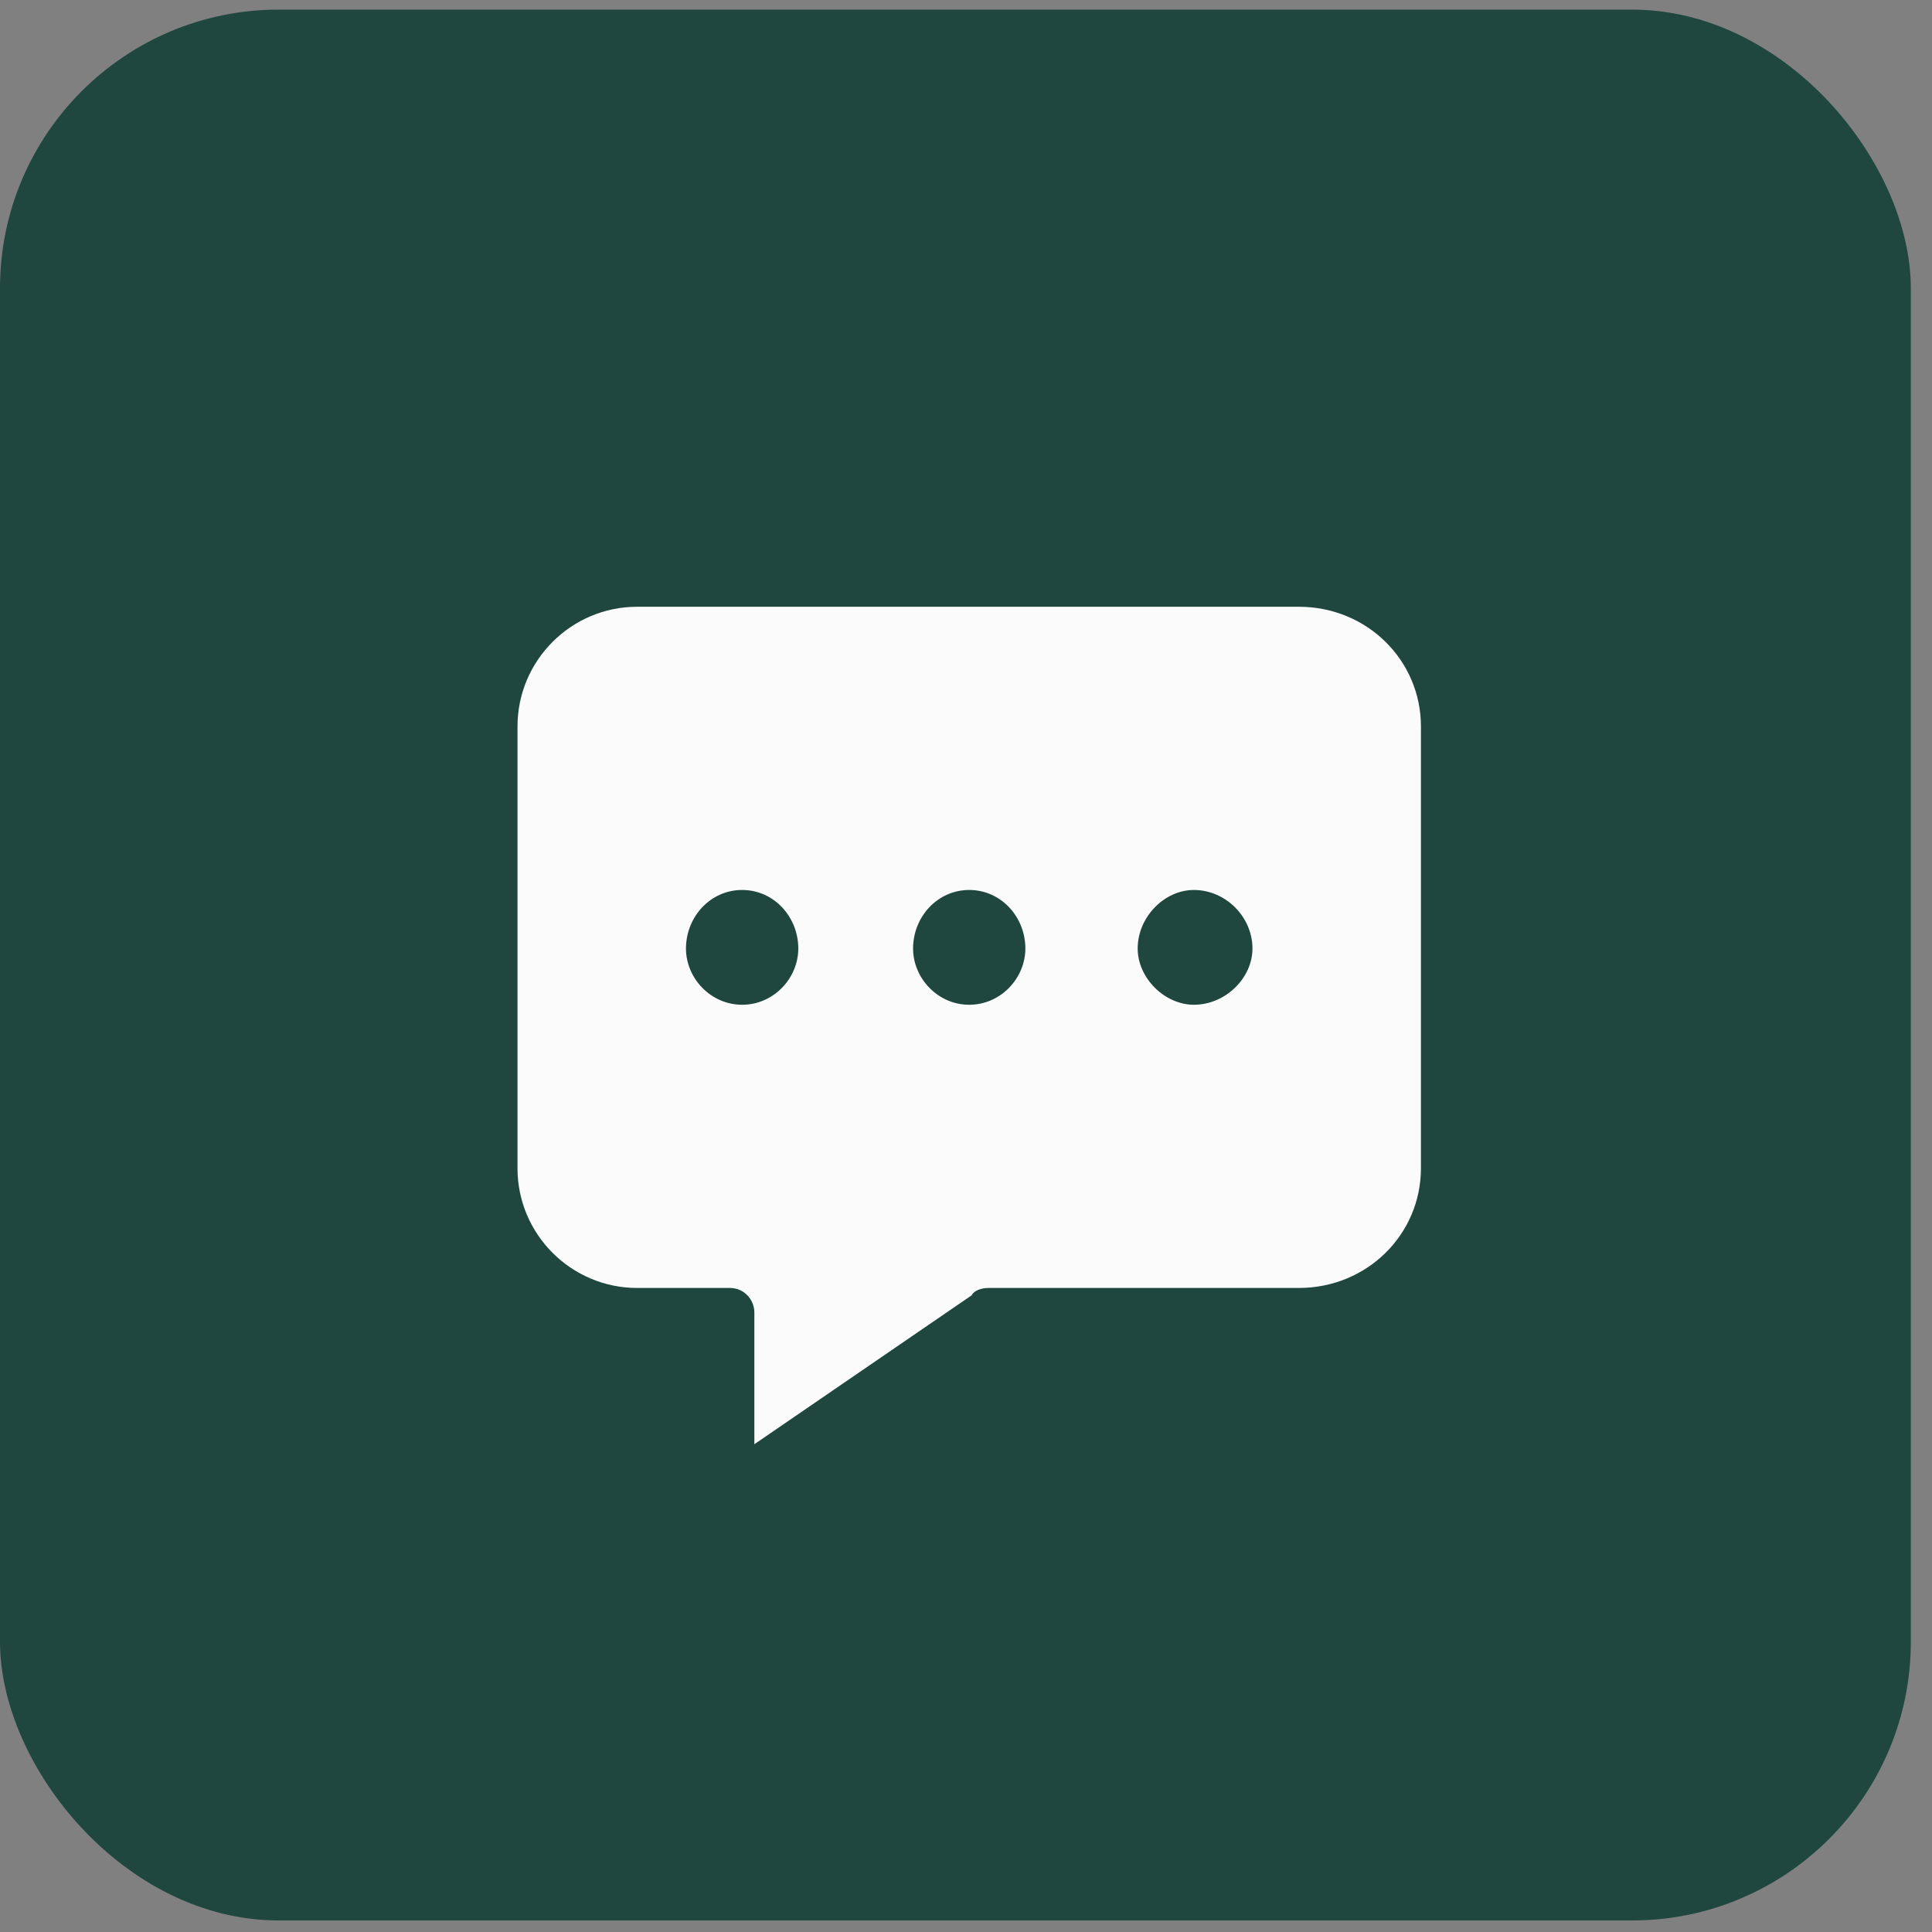 <svg width="51" height="51" viewBox="0 0 51 51" fill="none" xmlns="http://www.w3.org/2000/svg">
<rect x="0" y="0" width="51" height="51" fill="#808080" stroke="none"/>
<rect y="0.254" width="50.441" height="50.441" rx="7.356" fill="#1F473E"/>
<path d="M34.286 16.017H16.819C15.079 16.017 13.661 17.435 13.661 19.175V30.841C13.661 32.581 15.079 33.999 16.819 33.999H19.269C19.655 33.999 19.913 34.321 19.913 34.644V38.124L25.649 34.193C25.714 34.064 25.907 33.999 26.101 33.999H34.286C36.091 33.999 37.509 32.581 37.509 30.841V19.175C37.509 17.435 36.091 16.017 34.286 16.017ZM31.515 23.493C32.353 23.493 33.062 24.202 33.062 25.04C33.062 25.814 32.353 26.523 31.515 26.523C30.741 26.523 30.032 25.814 30.032 25.04C30.032 24.202 30.741 23.493 31.515 23.493ZM25.585 23.493C26.423 23.493 27.067 24.202 27.067 25.04C27.067 25.814 26.423 26.523 25.585 26.523C24.747 26.523 24.103 25.814 24.103 25.04C24.103 24.202 24.747 23.493 25.585 23.493ZM19.591 23.493C20.429 23.493 21.073 24.202 21.073 25.04C21.073 25.814 20.429 26.523 19.591 26.523C18.753 26.523 18.108 25.814 18.108 25.04C18.108 24.202 18.753 23.493 19.591 23.493Z" fill="#FBFBFB"/>
</svg>
